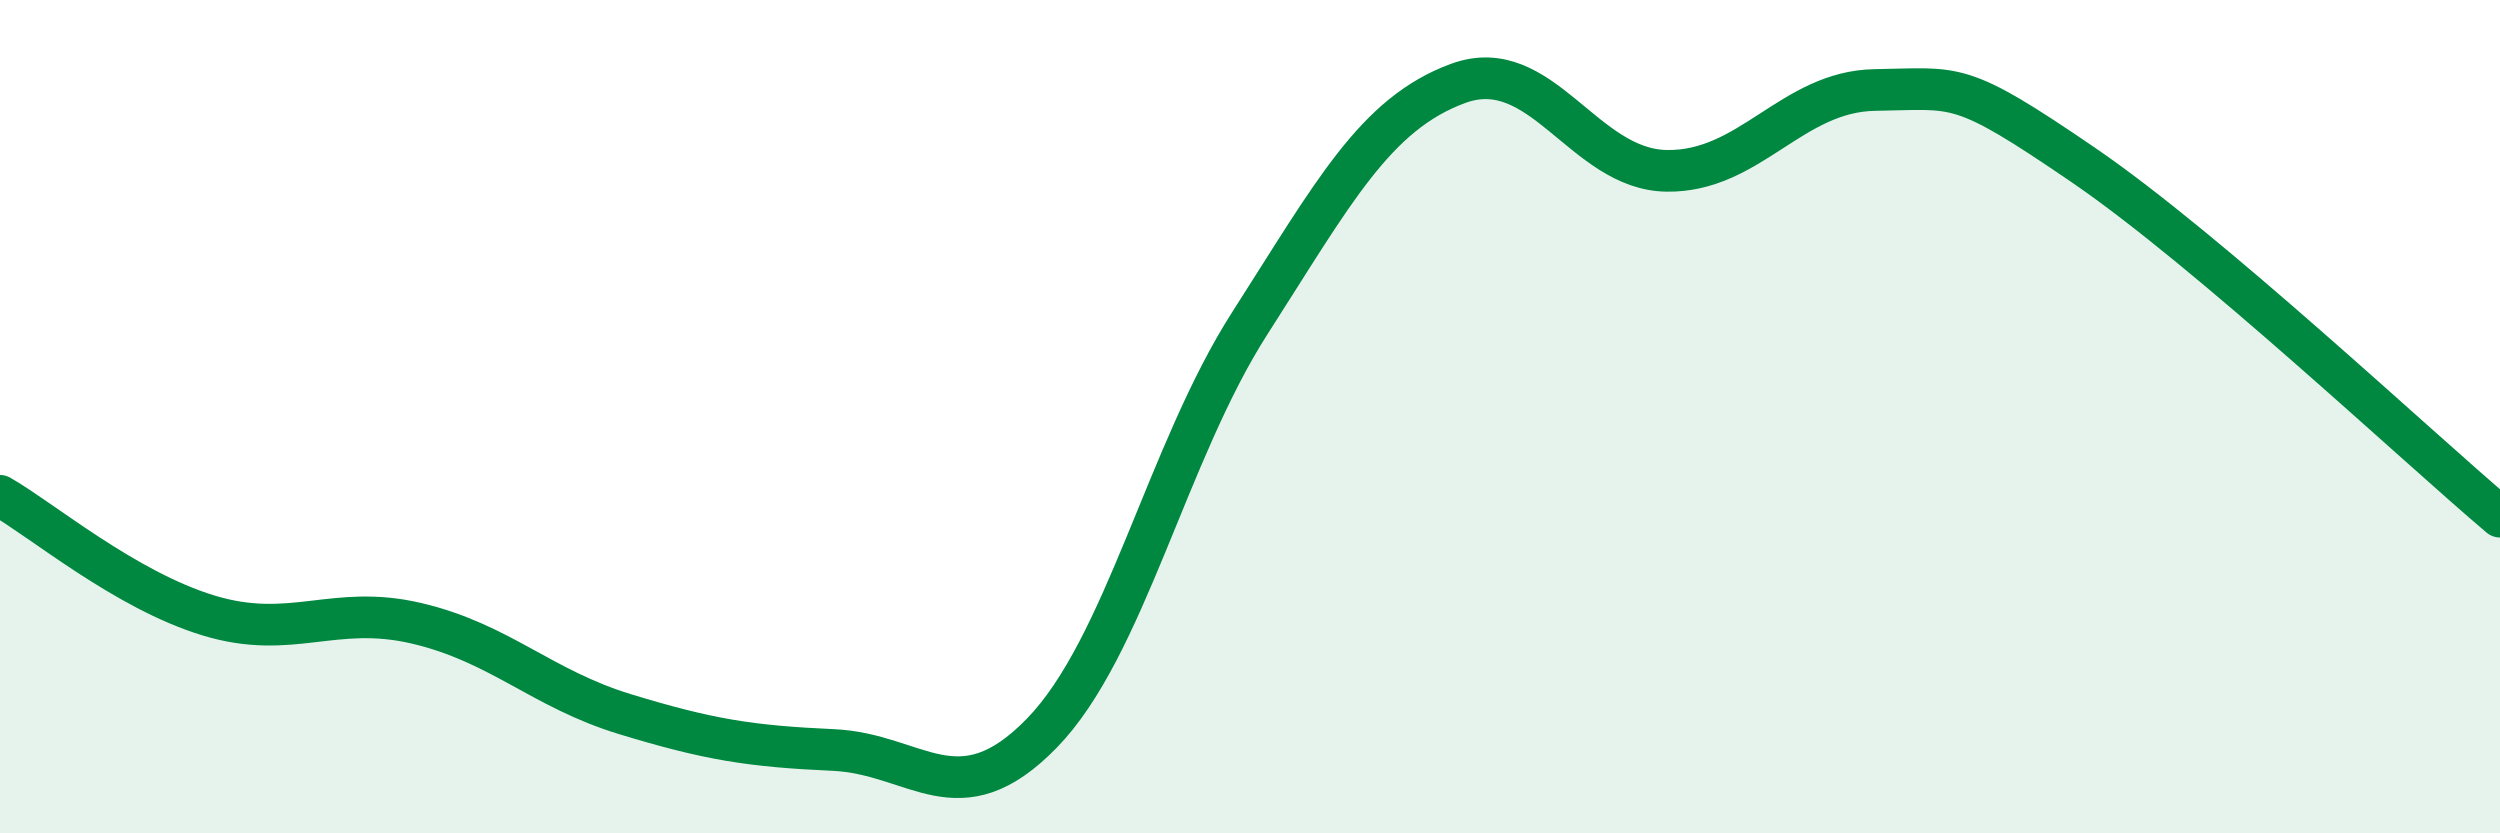 
    <svg width="60" height="20" viewBox="0 0 60 20" xmlns="http://www.w3.org/2000/svg">
      <path
        d="M 0,11.9 C 1,12.47 3,14.16 5,14.77 C 7,15.38 8,14.49 10,14.96 C 12,15.43 13,16.53 15,17.14 C 17,17.75 18,17.91 20,18 C 22,18.09 23,19.65 25,17.6 C 27,15.55 28,10.87 30,7.75 C 32,4.63 33,2.73 35,2 C 37,1.27 38,4.07 40,4.1 C 42,4.13 43,2.19 45,2.16 C 47,2.13 47,1.91 50,3.96 C 53,6.01 58,10.71 60,12.4L60 20L0 20Z"
        fill="#008740"
        opacity="0.1"
        stroke-linecap="round"
        stroke-linejoin="round"
      />
      <path
        d="M 0,11.9 C 1,12.47 3,14.16 5,14.77 C 7,15.38 8,14.49 10,14.96 C 12,15.43 13,16.53 15,17.14 C 17,17.75 18,17.91 20,18 C 22,18.09 23,19.65 25,17.6 C 27,15.55 28,10.87 30,7.75 C 32,4.63 33,2.73 35,2 C 37,1.27 38,4.07 40,4.1 C 42,4.13 43,2.19 45,2.16 C 47,2.13 47,1.91 50,3.96 C 53,6.01 58,10.71 60,12.4"
        stroke="#008740"
        stroke-width="1"
        fill="none"
        stroke-linecap="round"
        stroke-linejoin="round"
      />
    </svg>
  